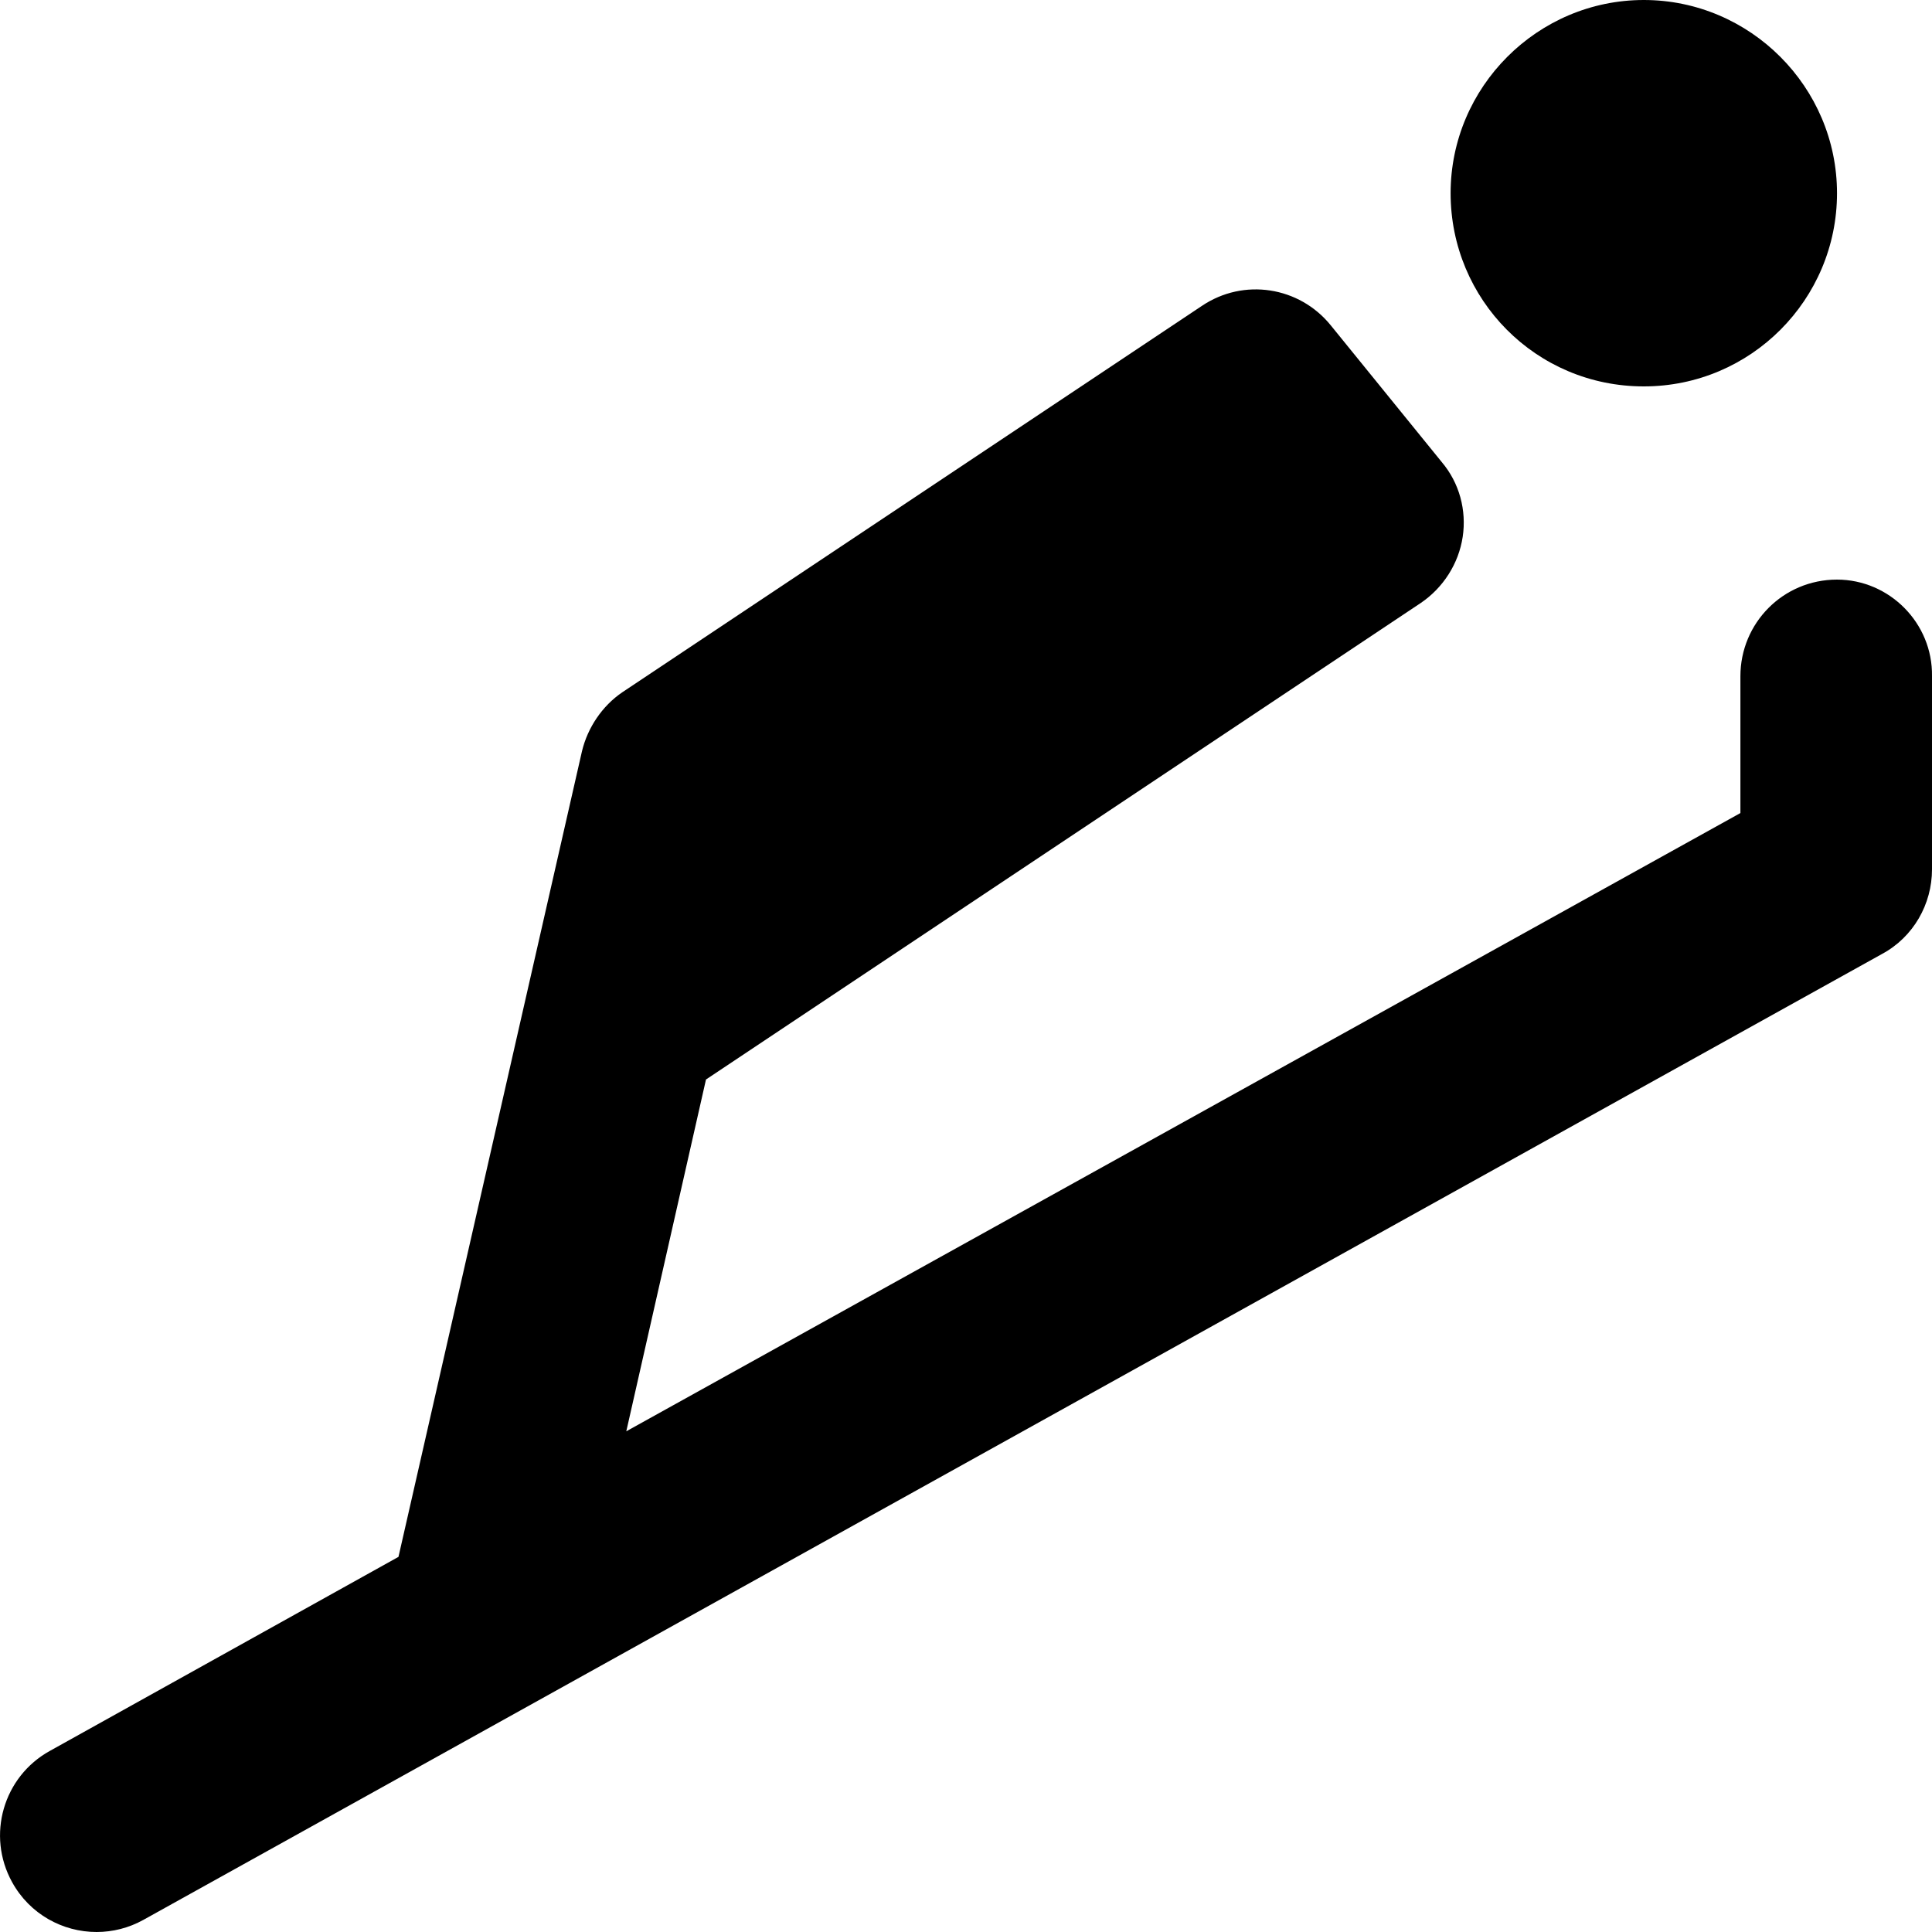 <svg version="1.1" id="Layer_1" xmlns="http://www.w3.org/2000/svg" x="0px" y="0px"
	 viewBox="0 0 24 24" style="enable-background:new 0 0 24 24;" xml:space="preserve">
<g>
	<path d="M22.82,7.2c-0.67,0-1.2,0.54-1.2,1.2v1.7L7.78,17.78l0.99-4.37l8.88-5.92c0.28-0.19,0.47-0.49,0.52-0.82
		c0.05-0.33-0.04-0.67-0.26-0.93l-1.38-1.7c-0.39-0.48-1.08-0.59-1.6-0.24l-7.2,4.8C7.48,8.77,7.3,9.04,7.23,9.33L4.95,19.34
		l-4.33,2.41c-0.58,0.32-0.79,1.05-0.47,1.63C0.37,23.78,0.78,24,1.2,24c0.2,0,0.4-0.05,0.58-0.15l21.6-12
		C23.77,11.64,24,11.23,24,10.8V8.4C24.01,7.74,23.47,7.2,22.82,7.2L22.82,7.2z"/>
	<path d="M20.42,4.8c1.33,0,2.4-1.08,2.4-2.4S21.74,0,20.42,0s-2.4,1.08-2.4,2.4S19.08,4.8,20.42,4.8z"/>
</g>
</svg>
